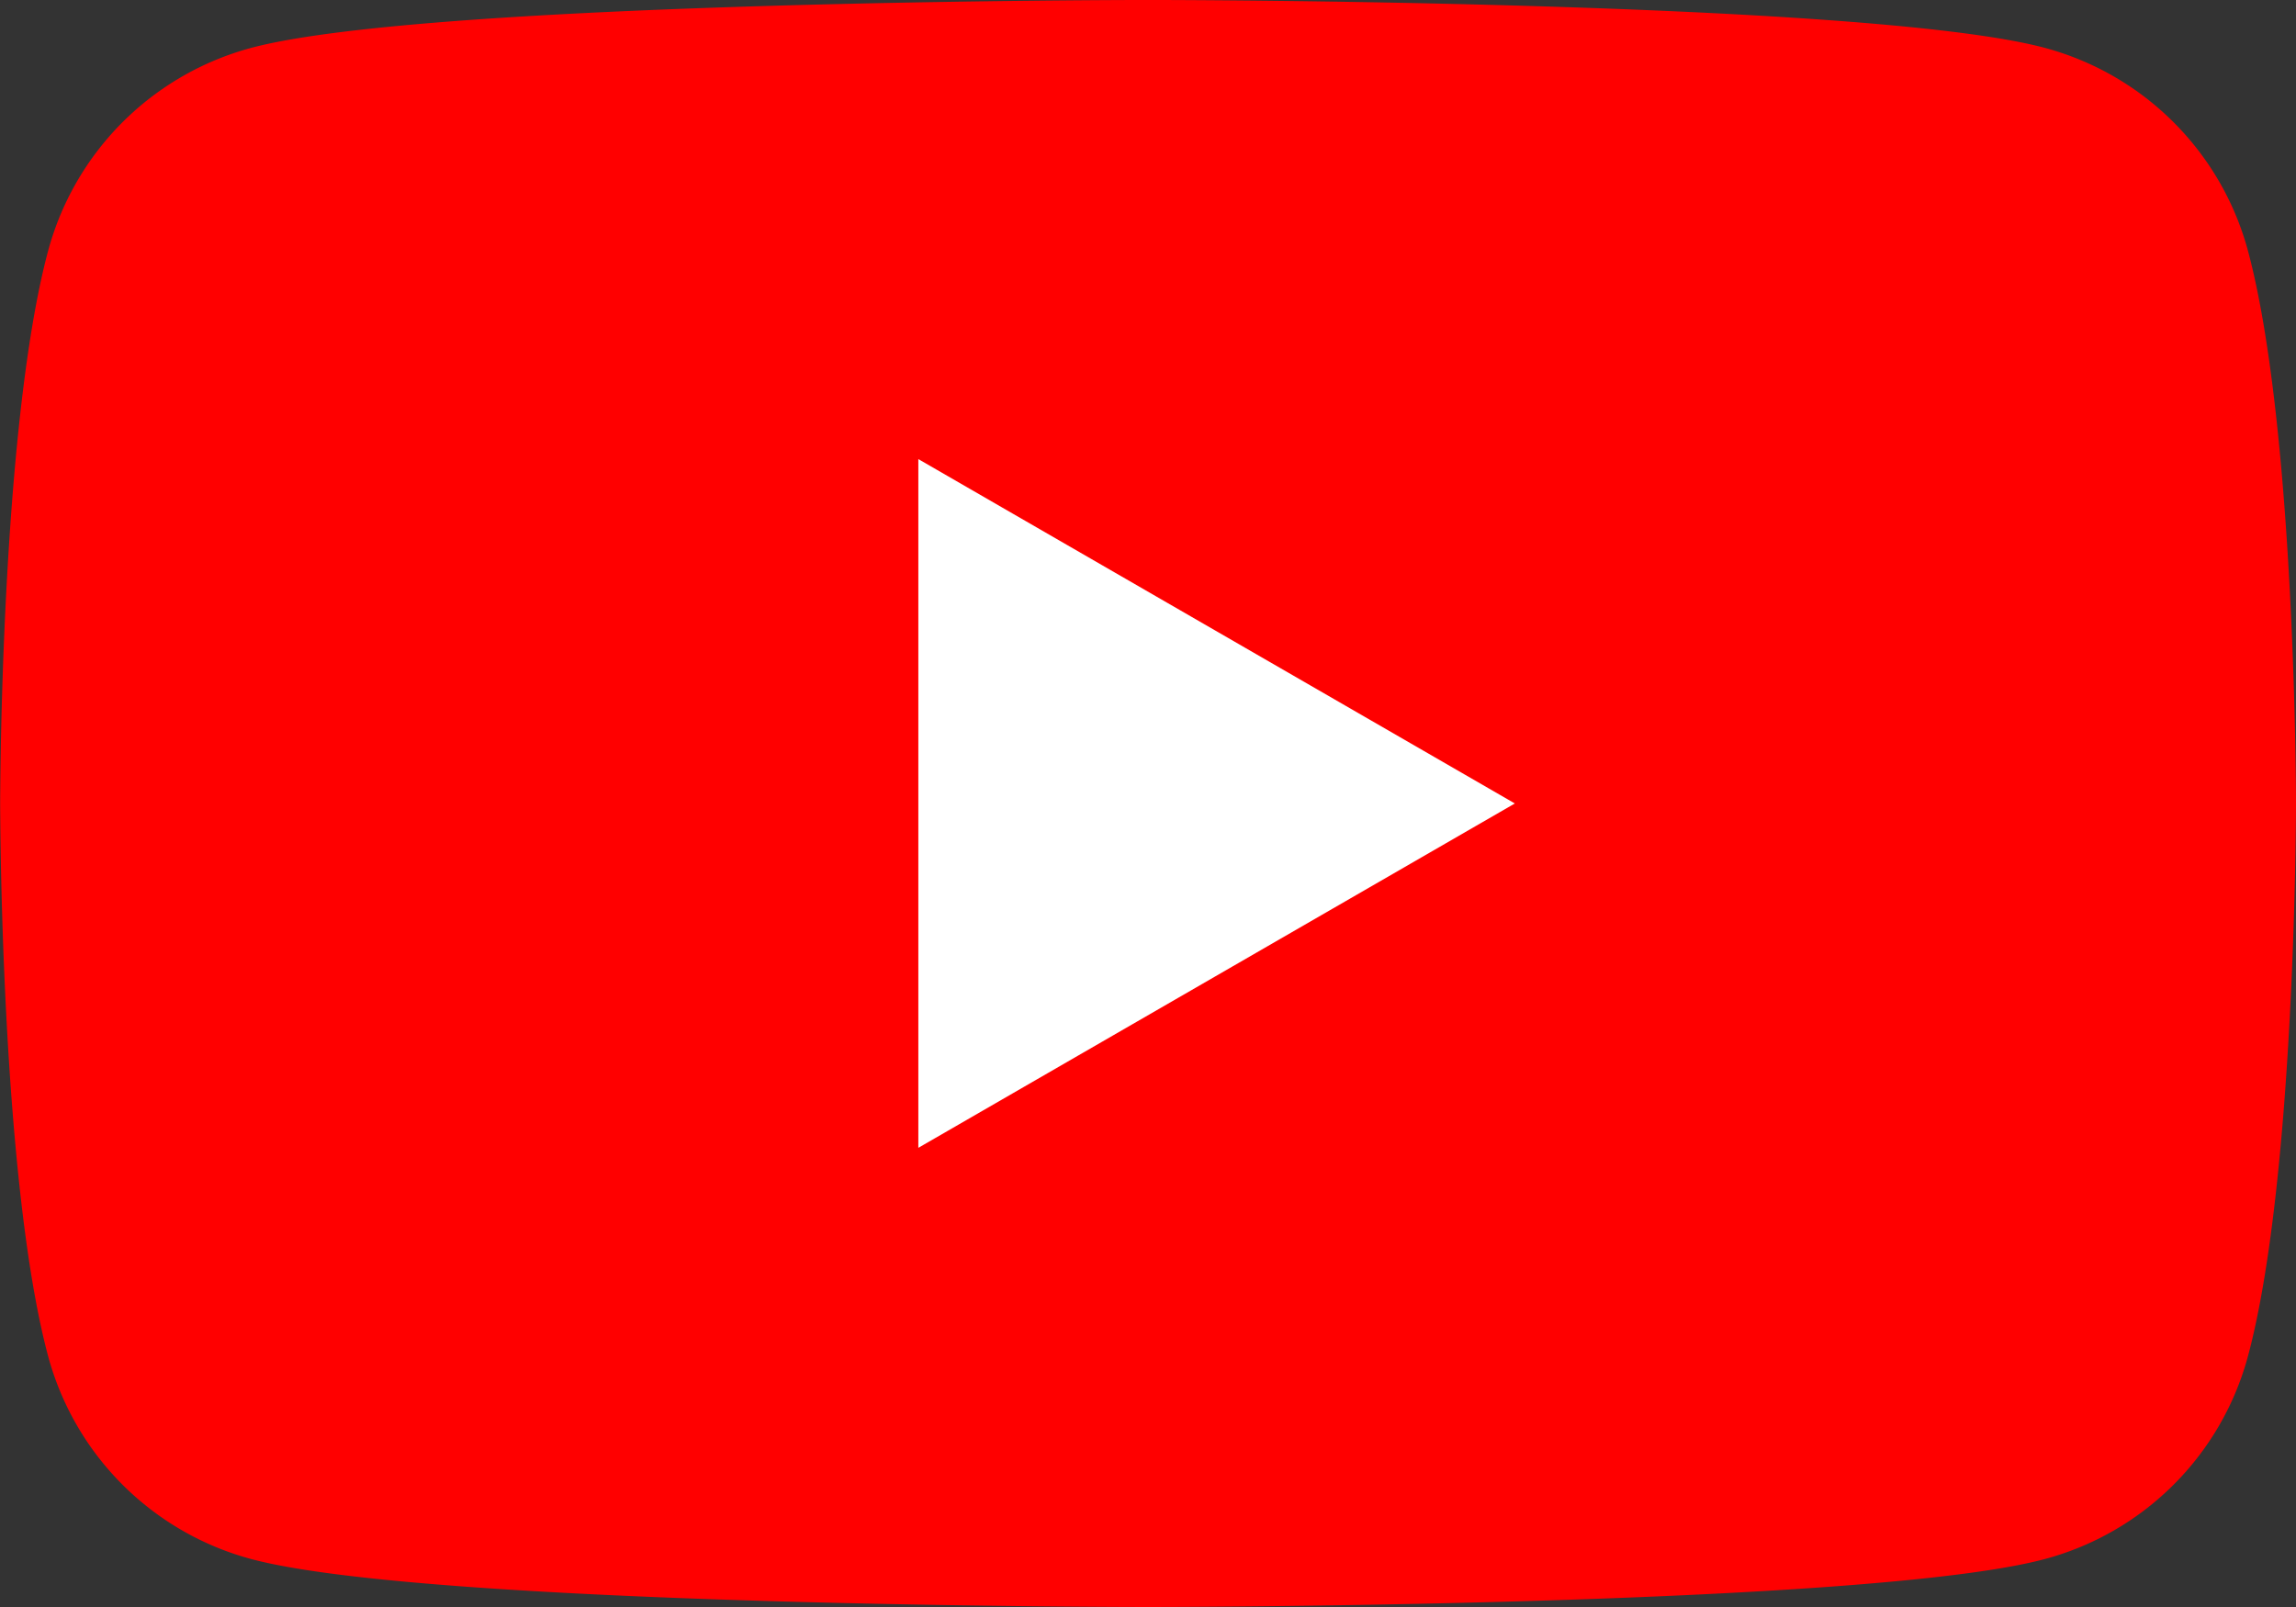 <svg xmlns="http://www.w3.org/2000/svg" width="75" height="52.5" viewBox="0 0 75 52.5"><rect x="0" y="0" width="75" height="52.5" fill="#333333" stroke="none"/><g transform="translate(81.297 -878)"><path d="M288.106,325.732a9.4,9.4,0,0,0-6.631-6.633c-5.849-1.566-29.3-1.566-29.3-1.566s-23.452,0-29.3,1.566a9.4,9.4,0,0,0-6.63,6.633c-1.566,5.849-1.566,18.051-1.566,18.051s0,12.2,1.566,18.053a9.4,9.4,0,0,0,6.63,6.63c5.851,1.568,29.3,1.568,29.3,1.568s23.454,0,29.3-1.568a9.393,9.393,0,0,0,6.631-6.63c1.568-5.849,1.568-18.053,1.568-18.053S289.674,331.581,288.106,325.732Z" transform="translate(-295.971 560.466)" fill="red"/><path d="M229.292,347.343l19.485-11.25-19.485-11.25Z" transform="translate(-280.591 568.156)" fill="#fff"/></g></svg>